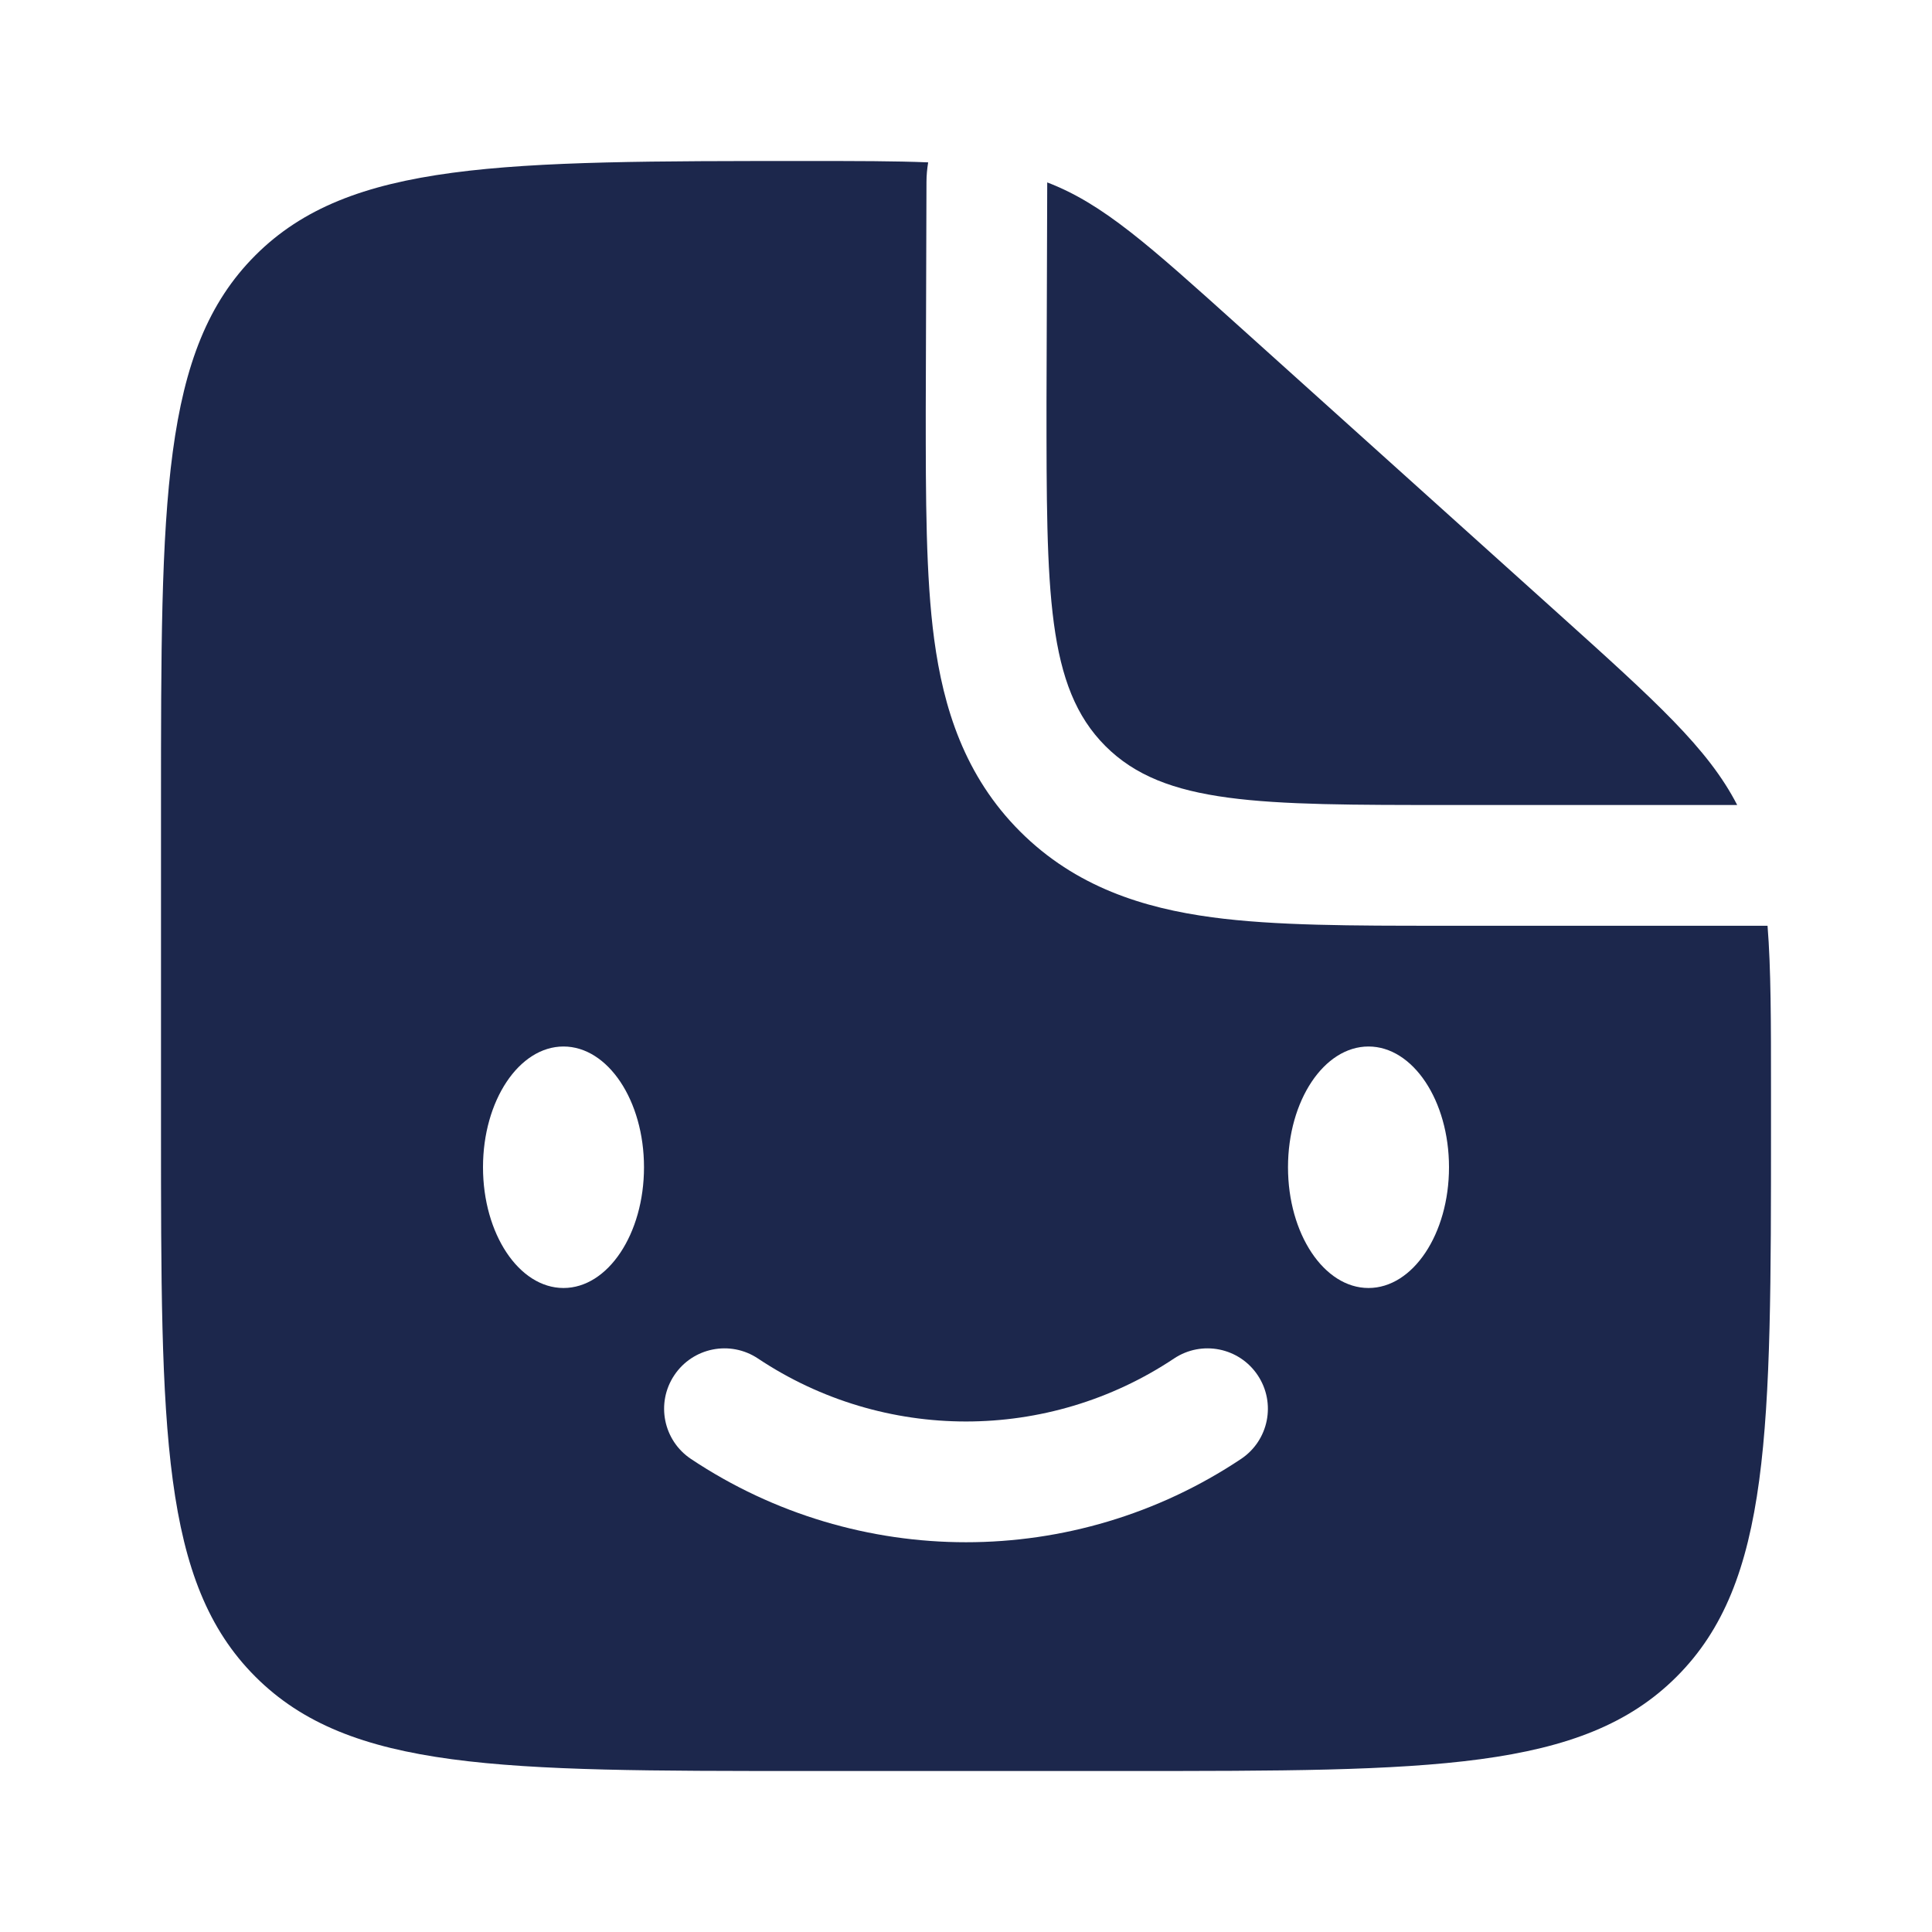 <?xml version="1.0" encoding="utf-8"?><!-- Скачано с сайта svg4.ru / Downloaded from svg4.ru -->
<svg width="800px" height="800px" viewBox="0 0 24 24" fill="none" xmlns="http://www.w3.org/2000/svg">
<path d="M19.352 7.617L15.393 4.054C14.265 3.039 13.701 2.531 13.009 2.266L13 5C13 7.357 13 8.536 13.732 9.268C14.464 10 15.643 10 18 10H21.58C21.218 9.296 20.568 8.712 19.352 7.617Z" fill="#1C274C"/>
<path fill-rule="evenodd" clip-rule="evenodd" d="M14 22H10C6.229 22 4.343 22 3.172 20.828C2 19.657 2 17.771 2 14V10C2 6.229 2 4.343 3.172 3.172C4.343 2 6.239 2 10.03 2C10.636 2 11.121 2 11.53 2.017C11.517 2.097 11.509 2.178 11.509 2.261L11.5 5.095C11.5 6.192 11.5 7.162 11.605 7.943C11.719 8.79 11.98 9.637 12.672 10.329C13.363 11.02 14.21 11.281 15.057 11.395C15.838 11.5 16.808 11.5 17.905 11.5L18 11.5H21.957C22 12.034 22 12.69 22 13.563V14C22 17.771 22 19.657 20.828 20.828C19.657 22 17.771 22 14 22ZM17 16C17.552 16 18 15.328 18 14.5C18 13.672 17.552 13 17 13C16.448 13 16 13.672 16 14.5C16 15.328 16.448 16 17 16ZM8.376 17.084C8.606 16.739 9.071 16.646 9.416 16.876C10.981 17.919 13.019 17.919 14.584 16.876C14.929 16.646 15.394 16.739 15.624 17.084C15.854 17.429 15.761 17.894 15.416 18.124C13.348 19.503 10.653 19.503 8.584 18.124C8.239 17.894 8.146 17.429 8.376 17.084ZM7 16C7.552 16 8 15.328 8 14.5C8 13.672 7.552 13 7 13C6.448 13 6 13.672 6 14.5C6 15.328 6.448 16 7 16Z" fill="#1C274C"/>
</svg>